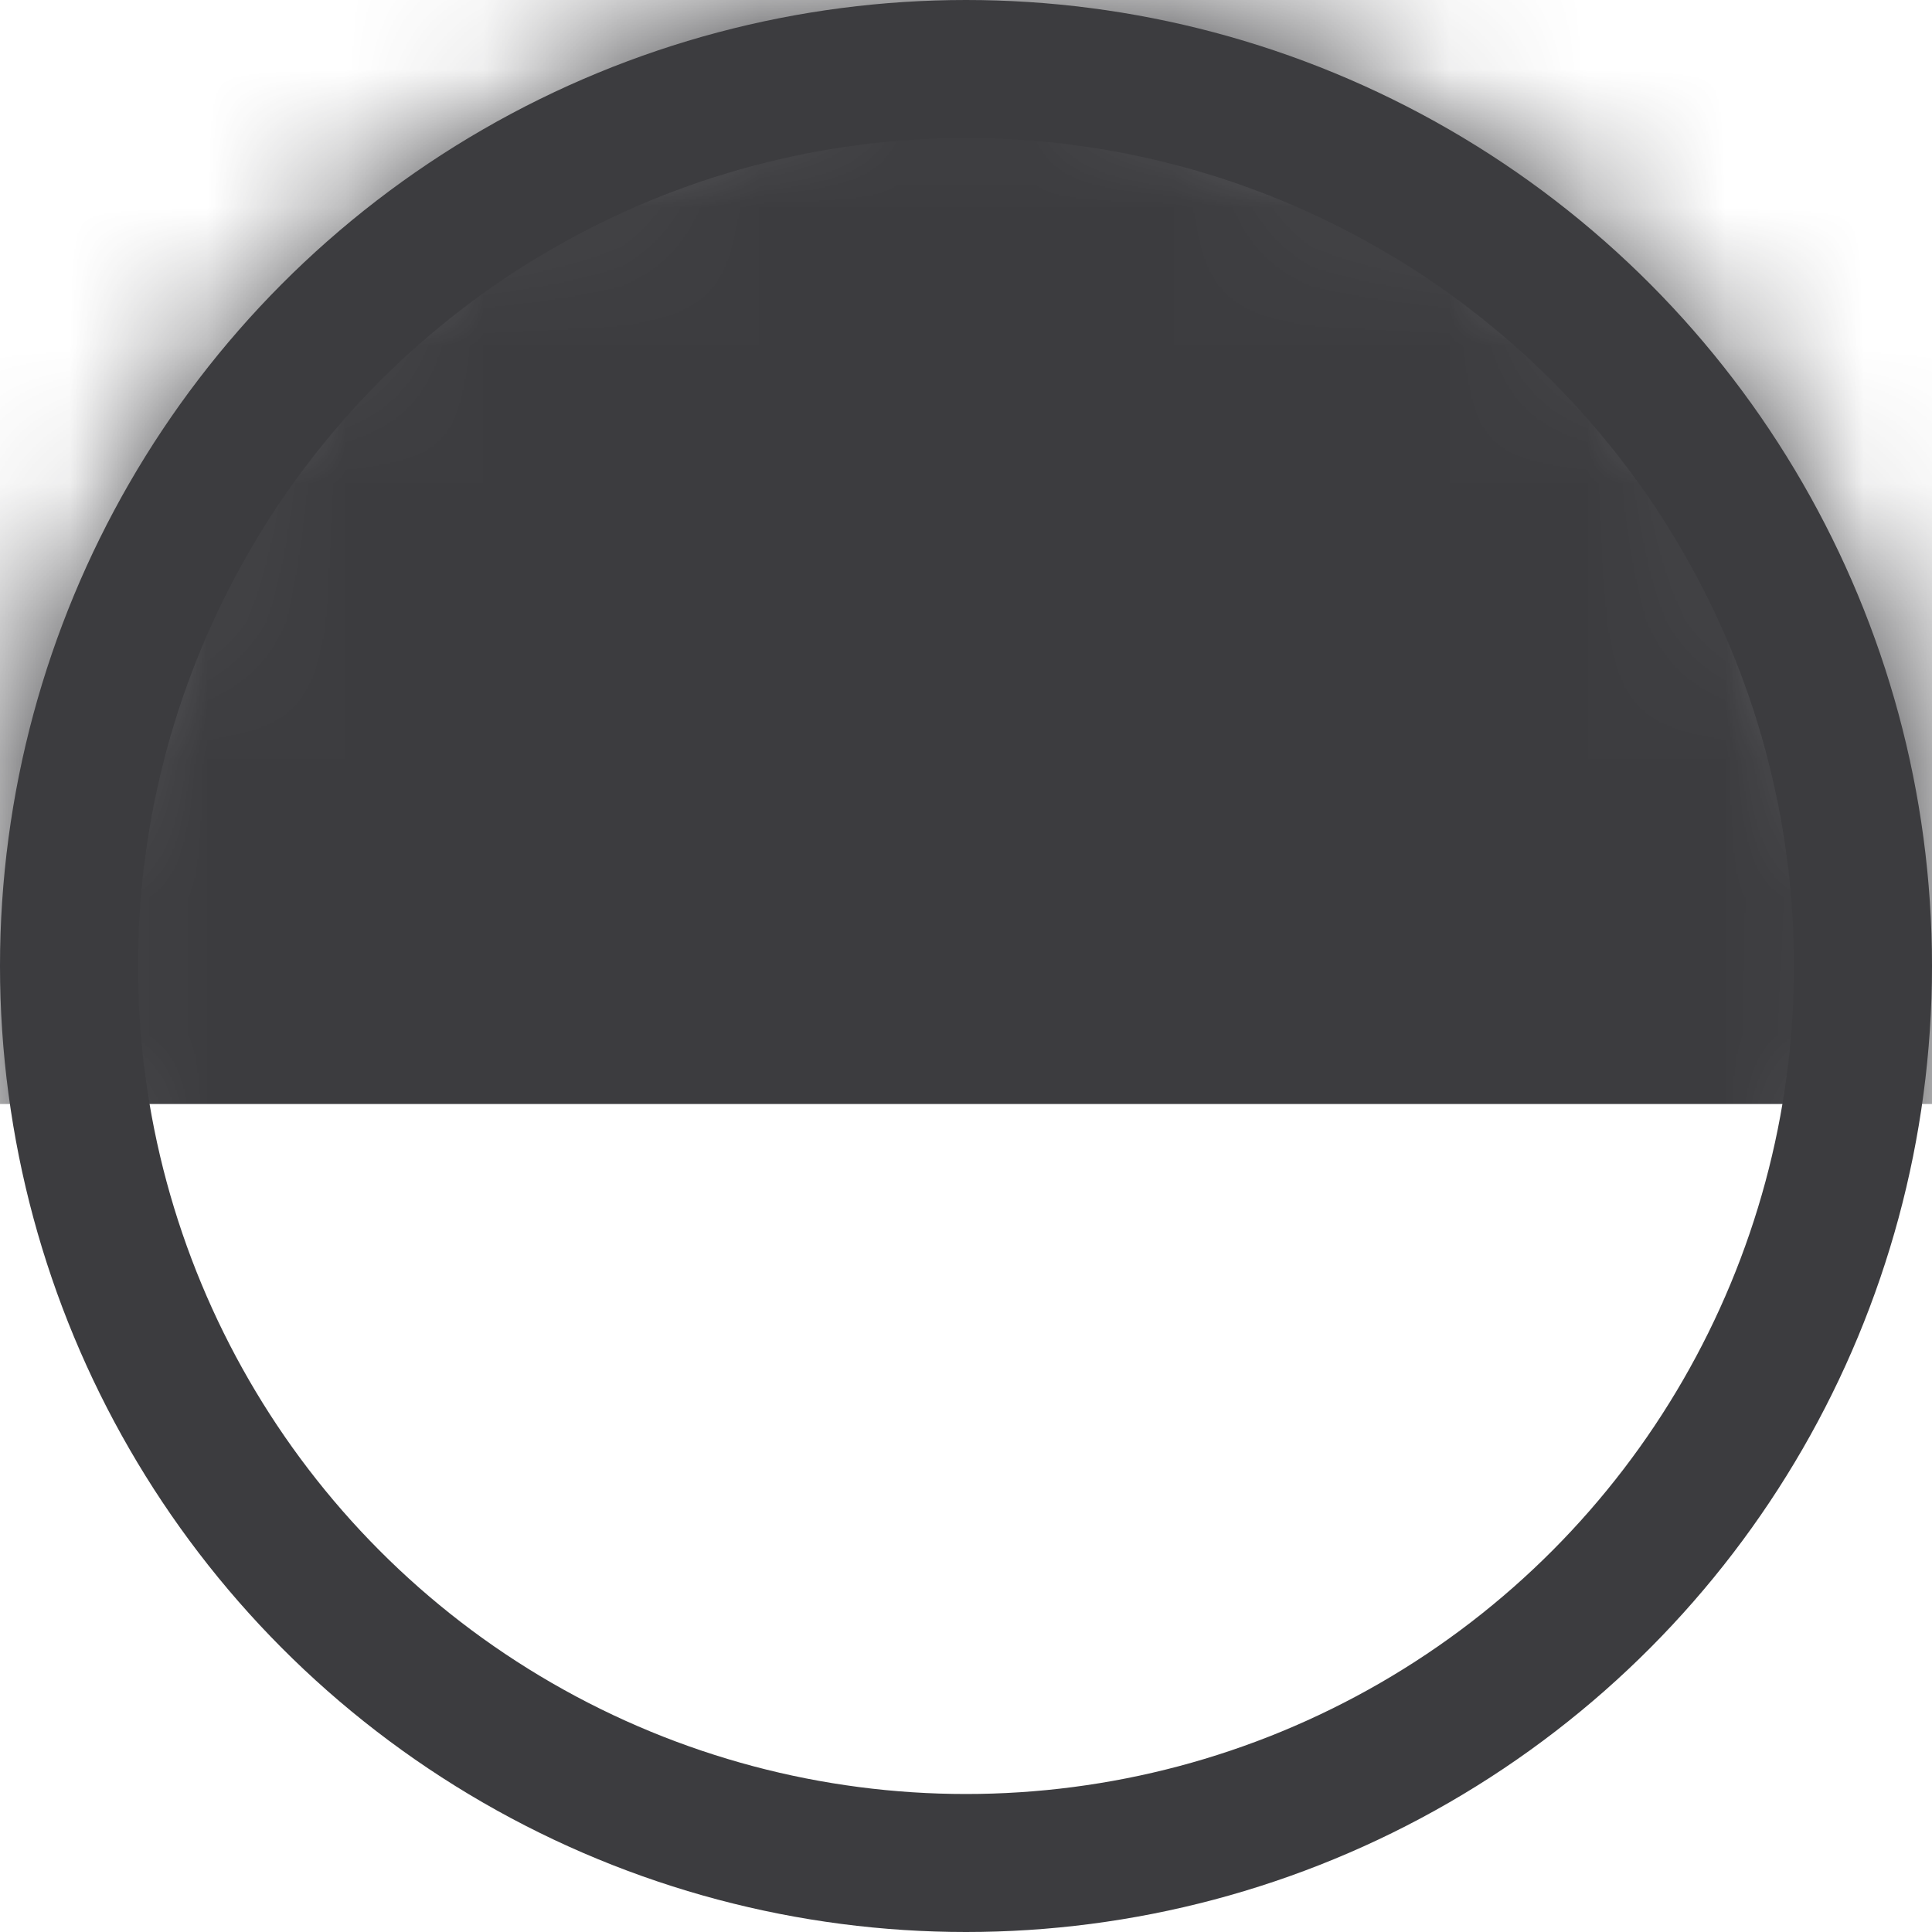 <?xml version="1.0" encoding="UTF-8"?> <svg xmlns="http://www.w3.org/2000/svg" xmlns:v="https://vecta.io/nano" width="14" height="14" fill="none"> <circle cx="7" cy="7" r="6.5" stroke="#3c3c3f"></circle> <mask id="A" maskUnits="userSpaceOnUse" x="0" y="0" width="14" height="14" mask-type="alpha"> <circle cx="7" cy="7" r="6.5" fill="#c4c4c4" stroke="#000"></circle> </mask> <g mask="url(#A)"> <path fill="#3c3c3f" d="M-3-3h20V8H-3z"></path> </g> </svg> 